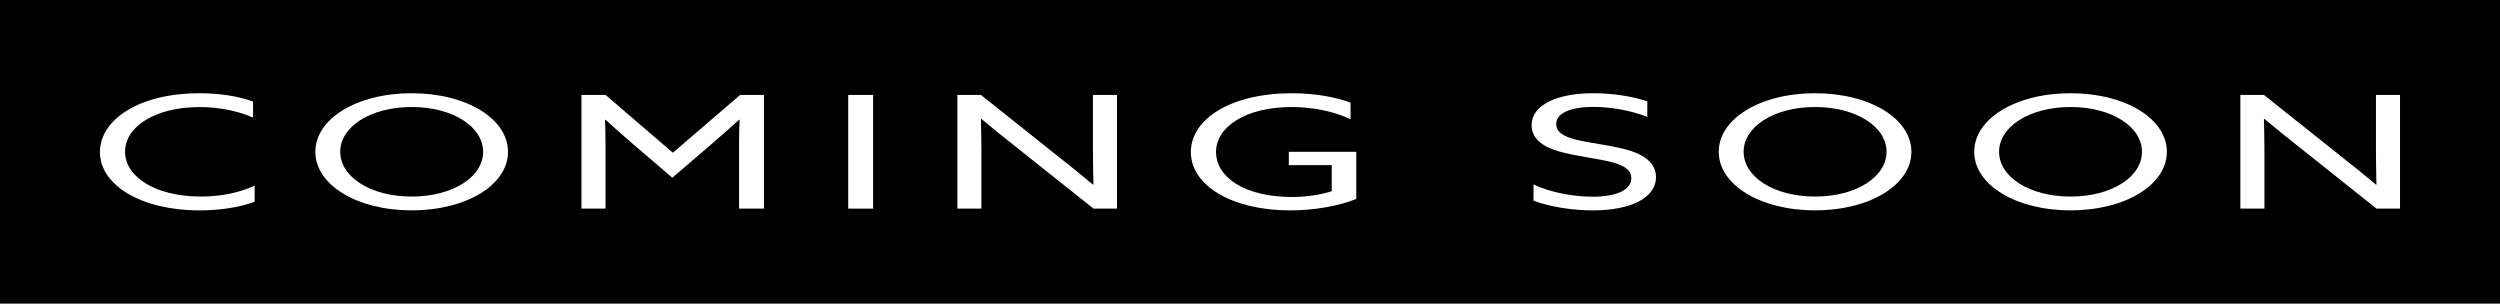 <?xml version="1.0" encoding="UTF-8"?>
<svg id="_レイヤー_2" data-name="レイヤー_2" xmlns="http://www.w3.org/2000/svg" viewBox="0 0 581.89 70.67">
  <defs>
    <style>
      .cls-1 {
        fill: #fff;
      }
    </style>
  </defs>
  <g id="_レイヤー_1-2" data-name="レイヤー_1">
    <g>
      <rect width="581.89" height="70.67"/>
      <g>
        <path class="cls-1" d="M46.41,48.97c-13.46,0-23.15-5.85-23.15-13.56s9.38-13.71,23.09-13.71c4.69,0,9.08.66,12.55,1.94v3.73c-3.35-1.5-7.86-2.45-12.49-2.45-10.17,0-17.3,4.5-17.3,10.38s7.07,10.45,17.67,10.45c4.75,0,9.02-.95,12.49-2.52v3.73c-3.53,1.32-8.22,2.01-12.85,2.01Z"/>
        <path class="cls-1" d="M73.4,35.33c0-7.68,9.63-13.63,22.42-13.63s22.42,5.96,22.42,13.63-9.63,13.63-22.42,13.63-22.42-5.96-22.42-13.63ZM112.45,35.33c0-5.81-7.01-10.42-16.63-10.42s-16.63,4.61-16.63,10.42,7.01,10.42,16.63,10.42,16.63-4.61,16.63-10.42Z"/>
        <path class="cls-1" d="M135.35,22.1h5.6l15.66,13.45,15.66-13.45h5.54v26.46h-5.79v-14.91c0-2.16.06-4.17.12-5.77h-.12c-1.95,1.75-3.9,3.51-5.91,5.23l-9.63,8.26-9.63-8.26c-2.01-1.72-3.96-3.47-5.91-5.23h-.12c.06,1.61.12,3.62.12,5.77v14.91h-5.6v-26.46Z"/>
        <path class="cls-1" d="M197.43,22.1h5.79v26.46h-5.79v-26.46Z"/>
        <path class="cls-1" d="M222.83,22.1h5.48l18.46,14.69c2.56,2.01,5.12,4.09,7.62,6.18h.12c-.06-2.34-.12-5.01-.12-7.57v-13.31h5.6v26.46h-5.48l-18.46-14.69c-2.56-2.01-5.12-4.09-7.62-6.18h-.12c.06,2.34.12,5.01.12,7.57v13.31h-5.6v-26.46Z"/>
        <path class="cls-1" d="M299.96,35.33h15.72v10.97c-3.9,1.61-9.69,2.67-15.41,2.67-13.34,0-23.09-5.7-23.09-13.56s9.57-13.71,23.46-13.71c5.79,0,10.48.99,13.71,2.19v3.87c-3.59-1.72-8.47-2.85-13.77-2.85-10.54,0-17.54,4.57-17.54,10.45s6.64,10.49,17.67,10.49c3.53,0,6.82-.55,9.26-1.35v-6.07h-9.99v-3.11Z"/>
        <path class="cls-1" d="M370.62,45.79c5.48,0,9.08-1.5,9.08-4.31,0-1.64-1.16-2.78-4.26-3.66-3.11-.88-8.83-1.46-12.67-2.6-3.84-1.13-6.28-3.03-6.28-6.1,0-4.64,5.79-7.42,14.38-7.42,4.14,0,9.08.66,12.55,1.9v3.62c-3.96-1.61-8.89-2.34-12.55-2.34-5.18,0-8.65,1.39-8.65,3.98,0,1.83,1.52,2.85,4.63,3.66,3.11.8,9.14,1.39,12.92,2.67,3.78,1.28,5.67,3.33,5.67,6.03,0,4.86-5.91,7.75-14.68,7.75-4.51,0-9.93-.77-13.83-2.27v-3.77c4.2,2.01,9.75,2.85,13.71,2.85Z"/>
        <path class="cls-1" d="M400.05,35.33c0-7.68,9.63-13.63,22.42-13.63s22.42,5.96,22.42,13.63-9.63,13.63-22.42,13.63-22.42-5.96-22.42-13.63ZM439.1,35.33c0-5.81-7.01-10.42-16.63-10.42s-16.63,4.61-16.63,10.42,7.01,10.42,16.63,10.42,16.63-4.61,16.63-10.42Z"/>
        <path class="cls-1" d="M459.51,35.33c0-7.68,9.63-13.63,22.42-13.63s22.42,5.96,22.42,13.63-9.63,13.63-22.42,13.63-22.42-5.96-22.42-13.63ZM498.56,35.33c0-5.81-7.01-10.42-16.63-10.42s-16.63,4.61-16.63,10.42,7.01,10.42,16.63,10.42,16.63-4.61,16.63-10.42Z"/>
        <path class="cls-1" d="M521.46,22.1h5.48l18.46,14.69c2.56,2.01,5.12,4.09,7.62,6.18h.12c-.06-2.34-.12-5.01-.12-7.57v-13.31h5.6v26.46h-5.48l-18.46-14.69c-2.56-2.01-5.12-4.09-7.62-6.18h-.12c.06,2.34.12,5.01.12,7.57v13.31h-5.6v-26.46Z"/>
      </g>
    </g>
  </g>
</svg>